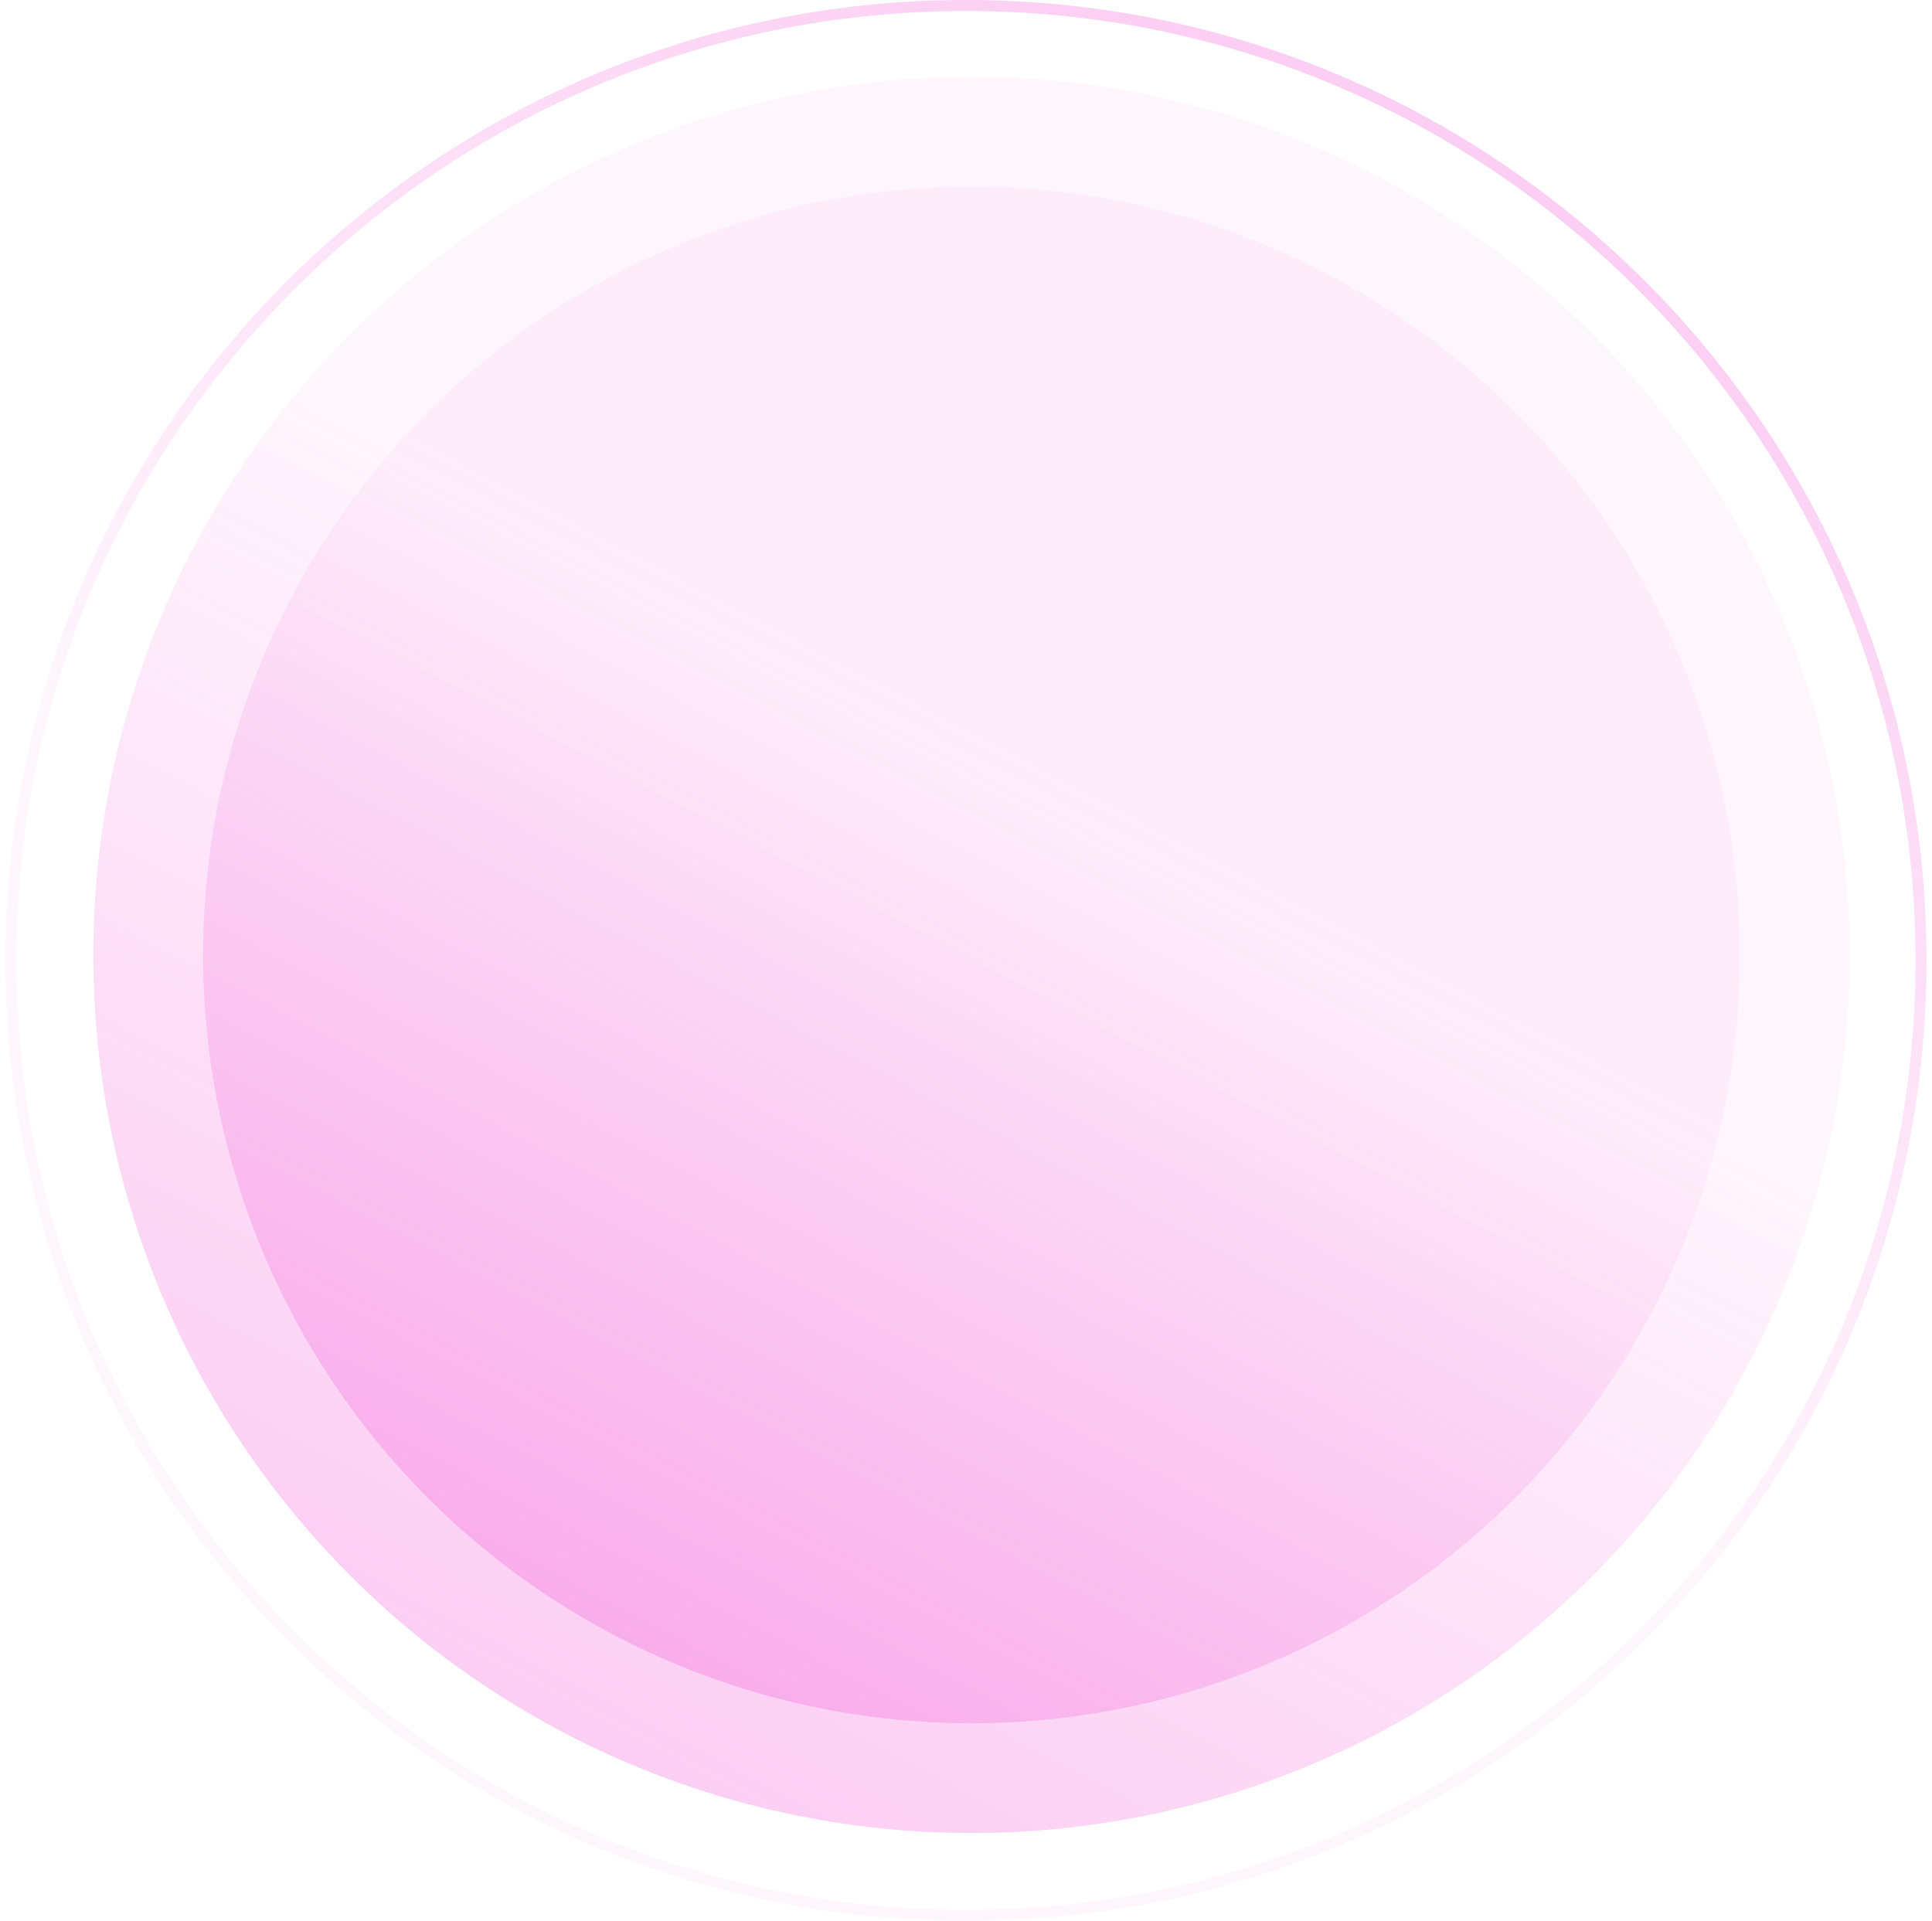 <svg
  width="176"
  height="175"
  viewBox="0 0 176 175"
  fill="none"
  xmlns="http://www.w3.org/2000/svg"
>
  <path
    d="M1 87.5C1 39.451 39.951 0.5 88 0.5C136.049 0.5 175 39.451 175 87.5C175 135.549 136.049 174.5 88 174.5C39.951 174.5 1 135.549 1 87.5Z"
    stroke="url(#paint0_linear_1338_246)"
  />
  <circle
    cx="88.5"
    cy="87"
    r="80"
    fill="url(#paint1_linear_1338_246)"
  />
  <circle
    cx="88.5"
    cy="87"
    r="70"
    fill="url(#paint2_linear_1338_246)"
  />
  <defs>
    <linearGradient
      id="paint0_linear_1338_246"
      x1="83.281"
      y1="107.865"
      x2="145.843"
      y2="-10.808"
      gradientUnits="userSpaceOnUse"
    >
      <stop stop-color="#f255d5" stop-opacity="0.05" />
      <stop offset="1" stop-color="#f255d5" stop-opacity="0.35" />
    </linearGradient>
    <linearGradient
      id="paint1_linear_1338_246"
      x1="92.815"
      y1="68.38"
      x2="35.615"
      y2="176.882"
      gradientUnits="userSpaceOnUse"
    >
      <stop stop-color="#f255d5" stop-opacity="0.05" />
      <stop offset="1" stop-color="#f255d5" stop-opacity="0.35" />
    </linearGradient>
    <linearGradient
      id="paint2_linear_1338_246"
      x1="92.275"
      y1="70.708"
      x2="42.225"
      y2="165.647"
      gradientUnits="userSpaceOnUse"
    >
      <stop stop-color="#f255d5" stop-opacity="0.05" />
      <stop offset="1" stop-color="#f255d5" stop-opacity="0.35" />
    </linearGradient>
  </defs>
</svg>